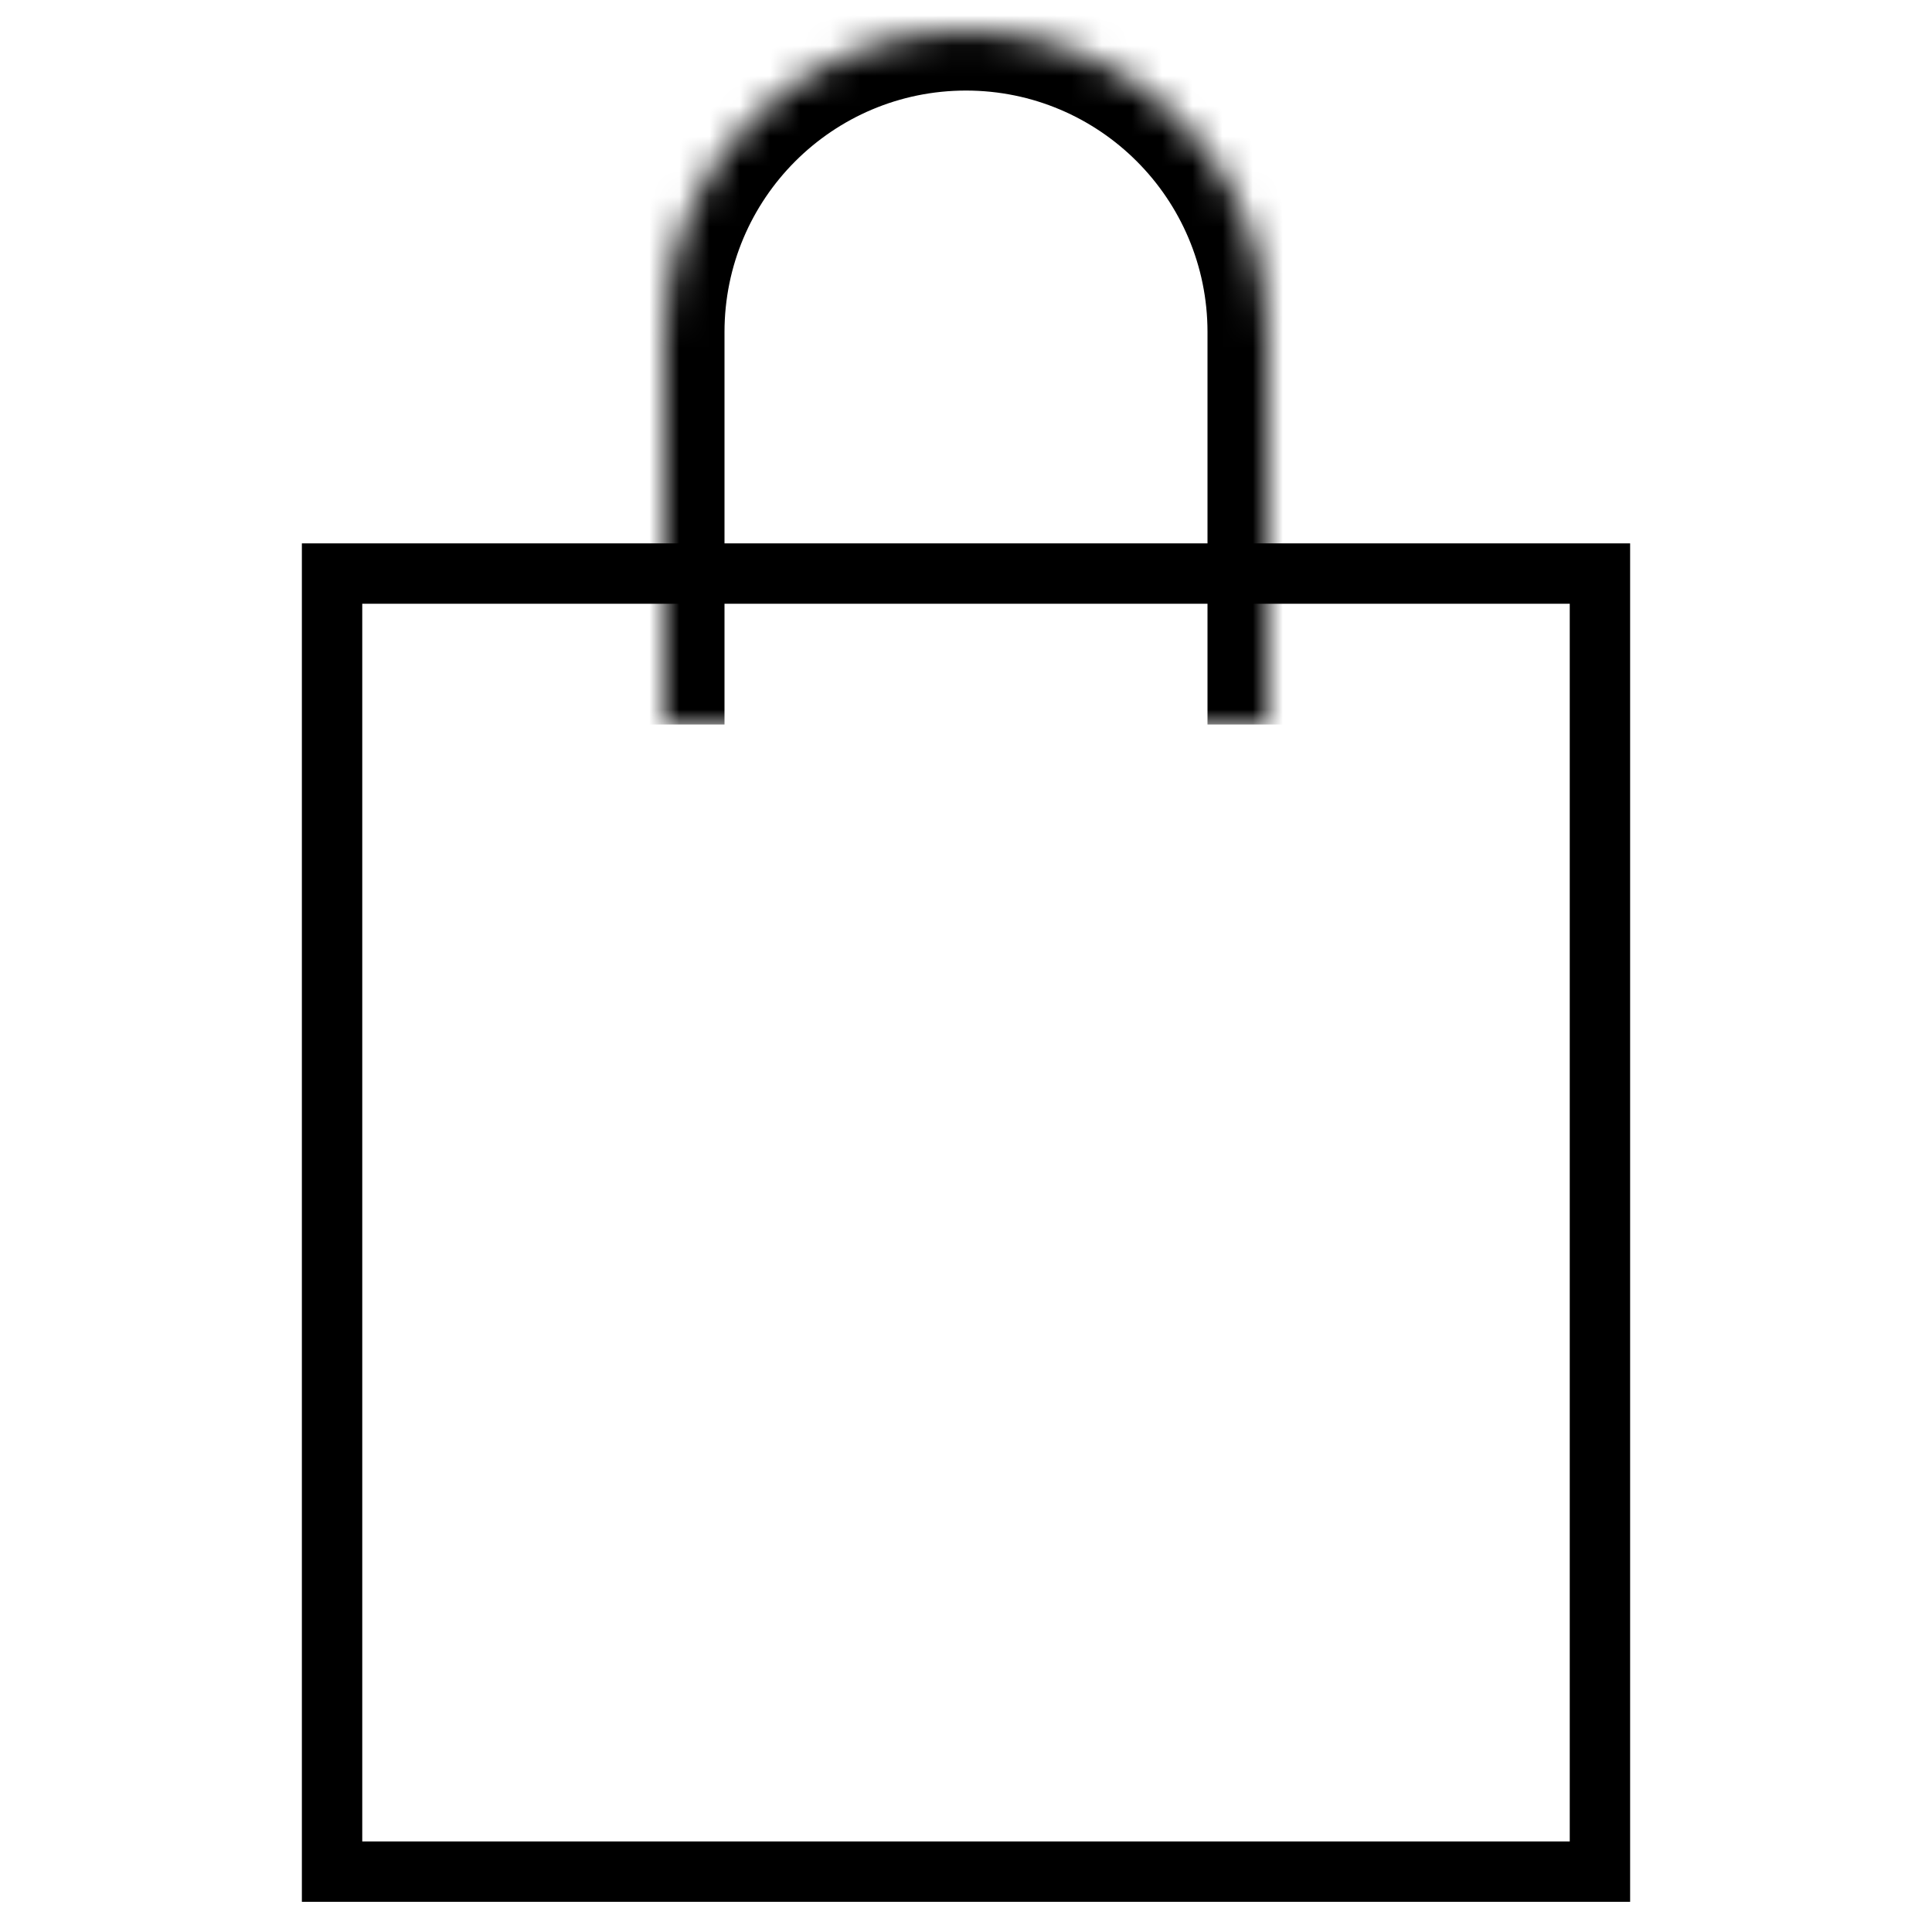 <?xml version="1.0" encoding="UTF-8"?> <svg xmlns="http://www.w3.org/2000/svg" width="64" height="64" viewBox="0 0 64 64" fill="none"><path d="M53 19V62H11V19H53Z" stroke="black" stroke-width="2"></path><mask id="path-2-inside-1_819_2" fill="white"><path d="M22 24V11C22 5.477 26.477 1 32 1C37.523 1 42 5.477 42 11V24"></path></mask><path d="M22 24H24V11H22H20V24H22ZM22 11H24C24 6.582 27.582 3 32 3V1V-1C25.372 -1 20 4.372 20 11H22ZM32 1V3C36.418 3 40 6.582 40 11H42H44C44 4.372 38.628 -1 32 -1V1ZM42 11H40V24H42H44V11H42Z" fill="black" mask="url(#path-2-inside-1_819_2)"></path></svg> 